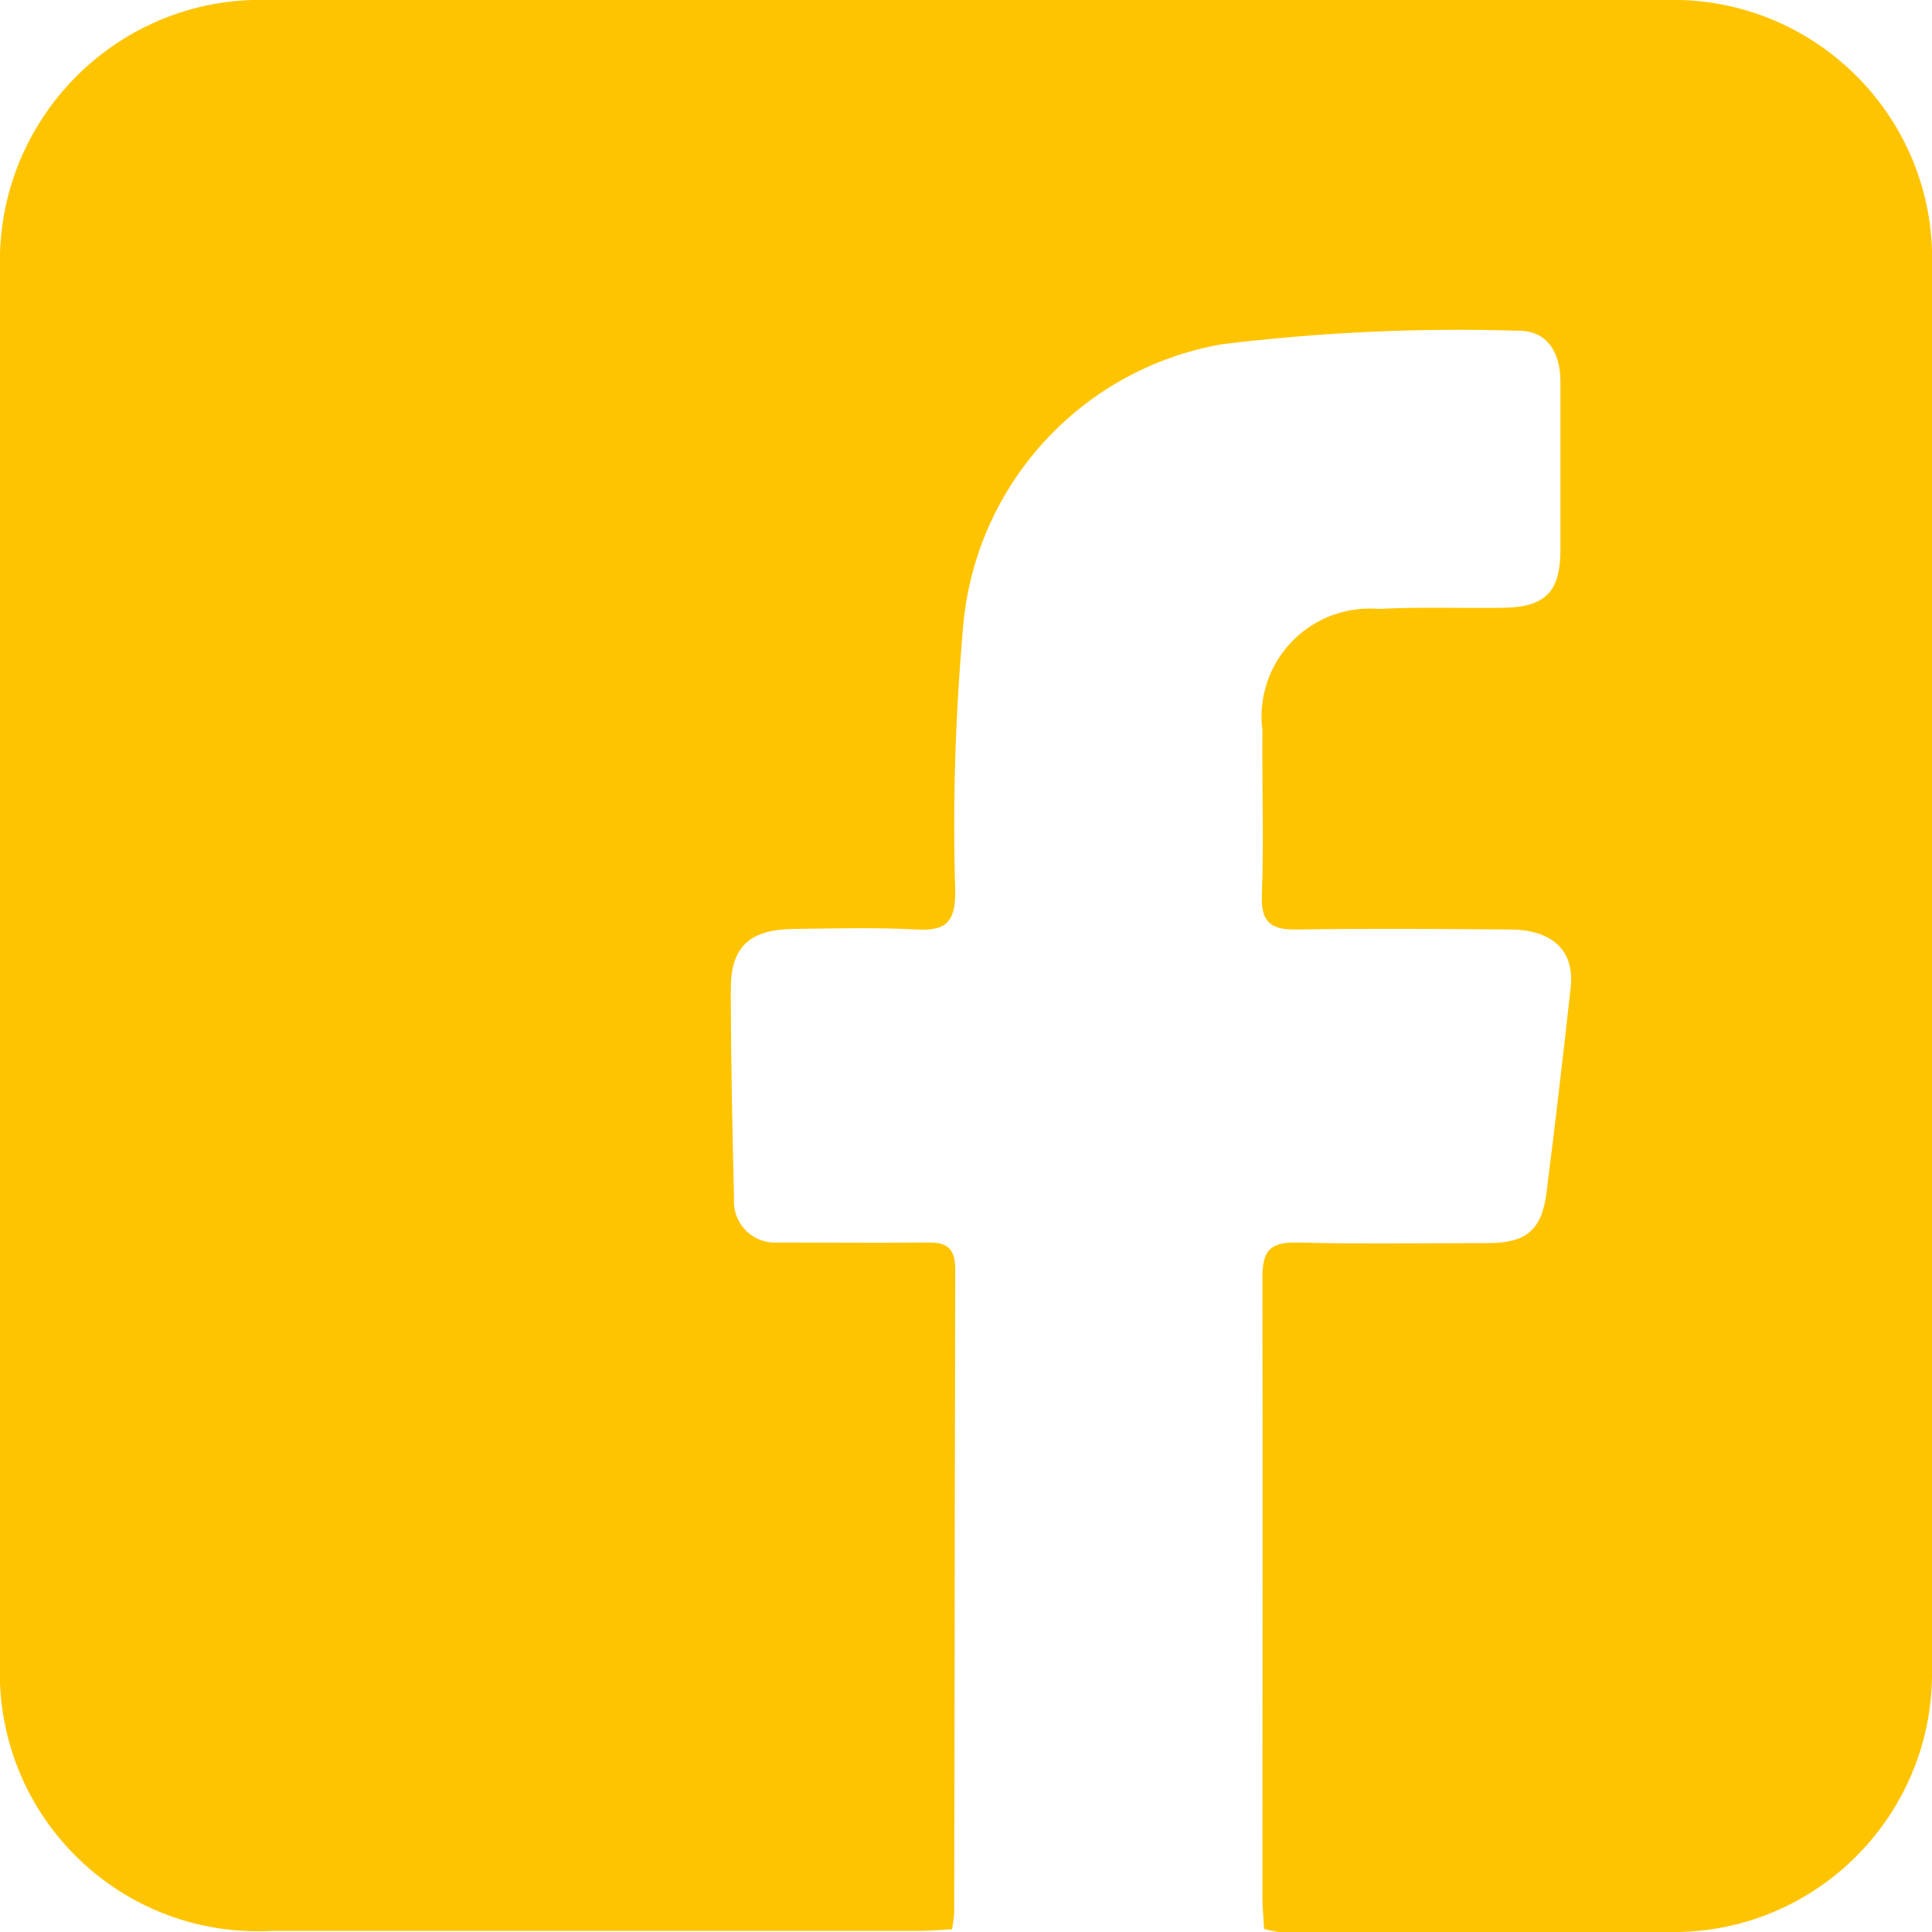 <?xml version="1.0" encoding="utf-8"?>
<!-- Generator: Adobe Illustrator 25.4.1, SVG Export Plug-In . SVG Version: 6.00 Build 0)  -->
<svg version="1.1" id="Calque_1" xmlns="http://www.w3.org/2000/svg" xmlns:xlink="http://www.w3.org/1999/xlink" x="0px" y="0px"
	 viewBox="0 0 359.8 359.8" style="enable-background:new 0 0 359.8 359.8;" xml:space="preserve">
<style type="text/css">
	.st0{fill:#FFC400;}
</style>
<path id="Tracé_25" class="st0" d="M235.4,359.2c-0.1-2.2-0.3-4.2-0.3-6.2c0-38.4,0.1-76.7,0-115.1c0-5,1.4-6.6,6.5-6.5
	c11.8,0.3,23.7,0.1,35.5,0.1c7.1,0,10-2.4,10.9-9.3c1.6-12.7,3.1-25.5,4.5-38.2c0.8-6.8-3.2-10.8-11.1-10.9
	c-13.2-0.1-26.5-0.2-39.8,0c-4.8,0.1-6.8-1.2-6.6-6.4c0.4-10.2,0-20.5,0.1-30.7c-1.4-11,6.4-21.1,17.4-22.5c1.4-0.2,2.9-0.2,4.3-0.1
	c7.6-0.4,15.3-0.1,22.9-0.2c8.1-0.1,10.9-2.9,10.9-10.9c0-10.4,0-20.9,0-31.3c0-5.5-2.6-9.5-7.9-9.4c-18.4-0.6-36.9,0.3-55.1,2.5
	c-26.4,4.6-46.3,26.5-48.3,53.3c-1.4,16.2-1.9,32.4-1.4,48.7c0,5.7-1.8,7.3-7.2,7c-7.6-0.4-15.3-0.2-22.9-0.1
	c-8.2,0.1-11.7,3.3-11.7,11.2c0,13,0.3,26.1,0.6,39.1c-0.3,4.2,3,7.9,7.2,8.1c0.5,0,0.9,0,1.4,0c9.1,0,18.1,0.1,27.1,0
	c3.6-0.1,5.5,0.7,5.5,5c-0.1,40-0.1,80-0.2,119.9c-0.1,1-0.2,2-0.4,3c-2.1,0.1-4.3,0.3-6.4,0.3c-40.2,0-80.4,0-120.5,0
	C23.6,360.9,1.1,340.2,0,313.5c-0.1-1.4-0.1-2.9,0-4.3c0-86.4,0-172.8,0-259.1C-0.8,23.3,20.2,0.9,46.9,0c1.1,0,2.3,0,3.4,0h259.8
	c26.6-0.8,48.9,20.1,49.7,46.7c0,0.9,0,1.8,0,2.6c0.1,87.2,0.1,174.4,0,261.6c0.4,26.5-20.7,48.4-47.2,48.9c-0.5,0-1.1,0-1.7,0
	c-24.3,0.1-48.6,0-72.9,0C237.1,359.6,236.2,359.5,235.4,359.2z"/>
</svg>
